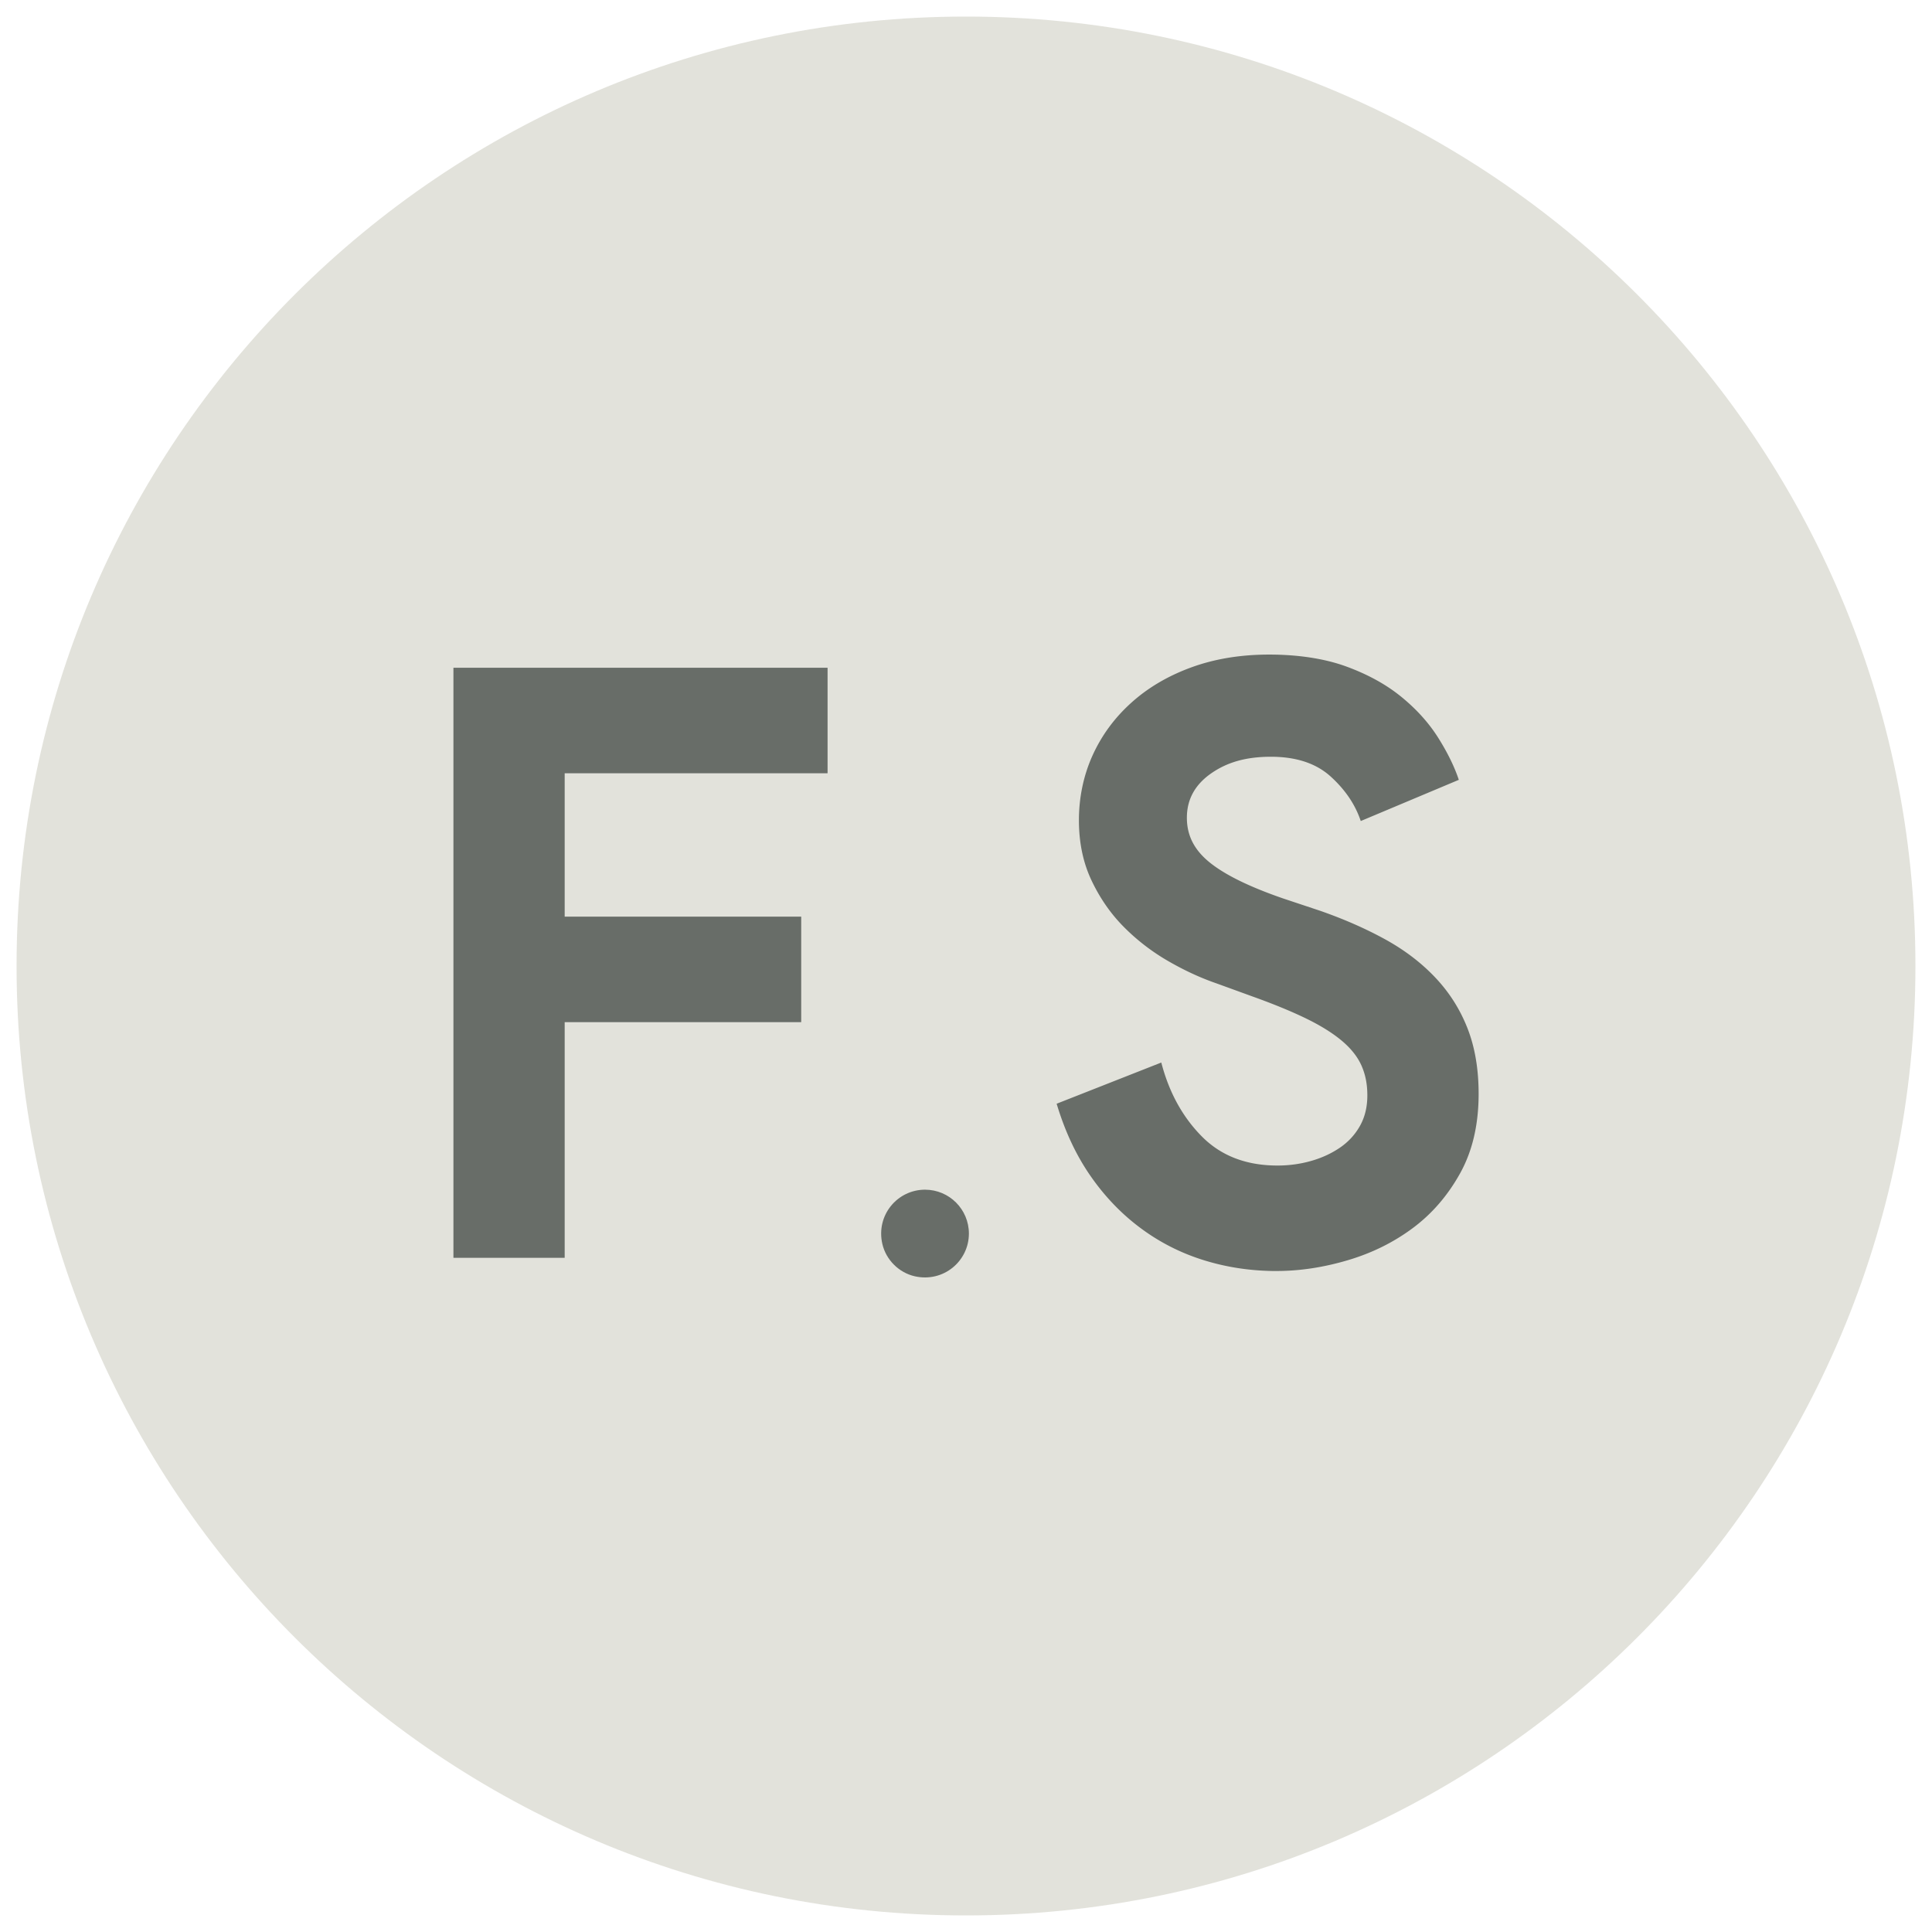 <?xml version="1.0" encoding="UTF-8"?>
<svg data-bbox="9.26 9.26 1061.48 1061.48" viewBox="0 0 1080 1080" xmlns="http://www.w3.org/2000/svg" data-type="color">
    <g>
        <path d="M1070.74 540c0 293.12-237.62 530.74-530.75 530.74S9.26 833.12 9.26 540 246.88 9.26 539.99 9.26 1070.74 246.88 1070.74 540" fill="#e2e2db" data-color="1"/>
        <path d="M541.62 689.56c0 15.4-14.2 27.51-30.25 23.89-8.86-2-16.07-9.18-18.12-18.03-3.72-16.08 8.39-30.38 23.84-30.38 13.55 0 24.53 10.99 24.53 24.53" fill="#686d68" data-color="2"/>
        <path d="M253.47 373.28h209.15v58.97H315.66v80.16h132.22v58.97H315.66v131.75h-62.19V373.28Z" fill="#686d68" data-color="2"/>
        <path d="M713.67 710.51c-14.13 0-27.64-2-40.54-5.99-12.9-3.98-24.73-9.97-35.47-17.96-10.76-7.98-20.12-17.74-28.1-29.26-7.99-11.51-14.28-24.94-18.89-40.31l58.5-23.03c4.3 16.58 11.82 30.33 22.58 41.23 10.74 10.9 24.87 16.35 42.38 16.35 6.45 0 12.67-.84 18.66-2.54 5.99-1.68 11.36-4.15 16.12-7.37 4.76-3.23 8.52-7.3 11.29-12.21 2.77-4.91 4.15-10.6 4.15-17.05s-1.08-11.67-3.22-16.58c-2.16-4.91-5.76-9.52-10.83-13.82-5.07-4.3-11.67-8.45-19.81-12.44-8.14-3.99-18.19-8.14-30.18-12.44l-20.27-7.37c-8.91-3.07-17.89-7.21-26.95-12.44a118.019 118.019 0 0 1-24.64-18.89c-7.37-7.37-13.44-16.05-18.19-26.03-4.77-9.98-7.14-21.27-7.14-33.86s2.54-24.95 7.6-36.16c5.07-11.21 12.28-21.04 21.65-29.48 9.36-8.45 20.57-15.05 33.63-19.81 13.05-4.76 27.56-7.14 43.54-7.14s30.94 2.23 43.08 6.68c12.13 4.45 22.42 10.13 30.86 17.05 8.45 6.91 15.27 14.51 20.5 22.8 5.22 8.29 9.05 16.13 11.51 23.49l-54.82 23.03c-3.07-9.21-8.68-17.5-16.81-24.87-8.14-7.37-19.28-11.06-33.4-11.06s-24.73 3.16-33.64 9.45c-8.91 6.3-13.35 14.51-13.35 24.64s4.29 18.2 12.9 25.11c8.59 6.9 22.26 13.59 41 20.04l20.74 6.91c13.2 4.61 25.25 9.9 36.16 15.89 10.9 5.99 20.27 13.13 28.1 21.42 7.84 8.29 13.82 17.74 17.97 28.33 4.15 10.6 6.22 22.8 6.22 36.63 0 17.2-3.45 32.02-10.36 44.45-6.91 12.44-15.74 22.65-26.49 30.64-10.75 7.99-22.88 13.98-36.39 17.96-13.52 3.99-26.72 5.99-39.62 5.99Z" fill="#686d68" data-color="2"/>
    </g>
</svg>
